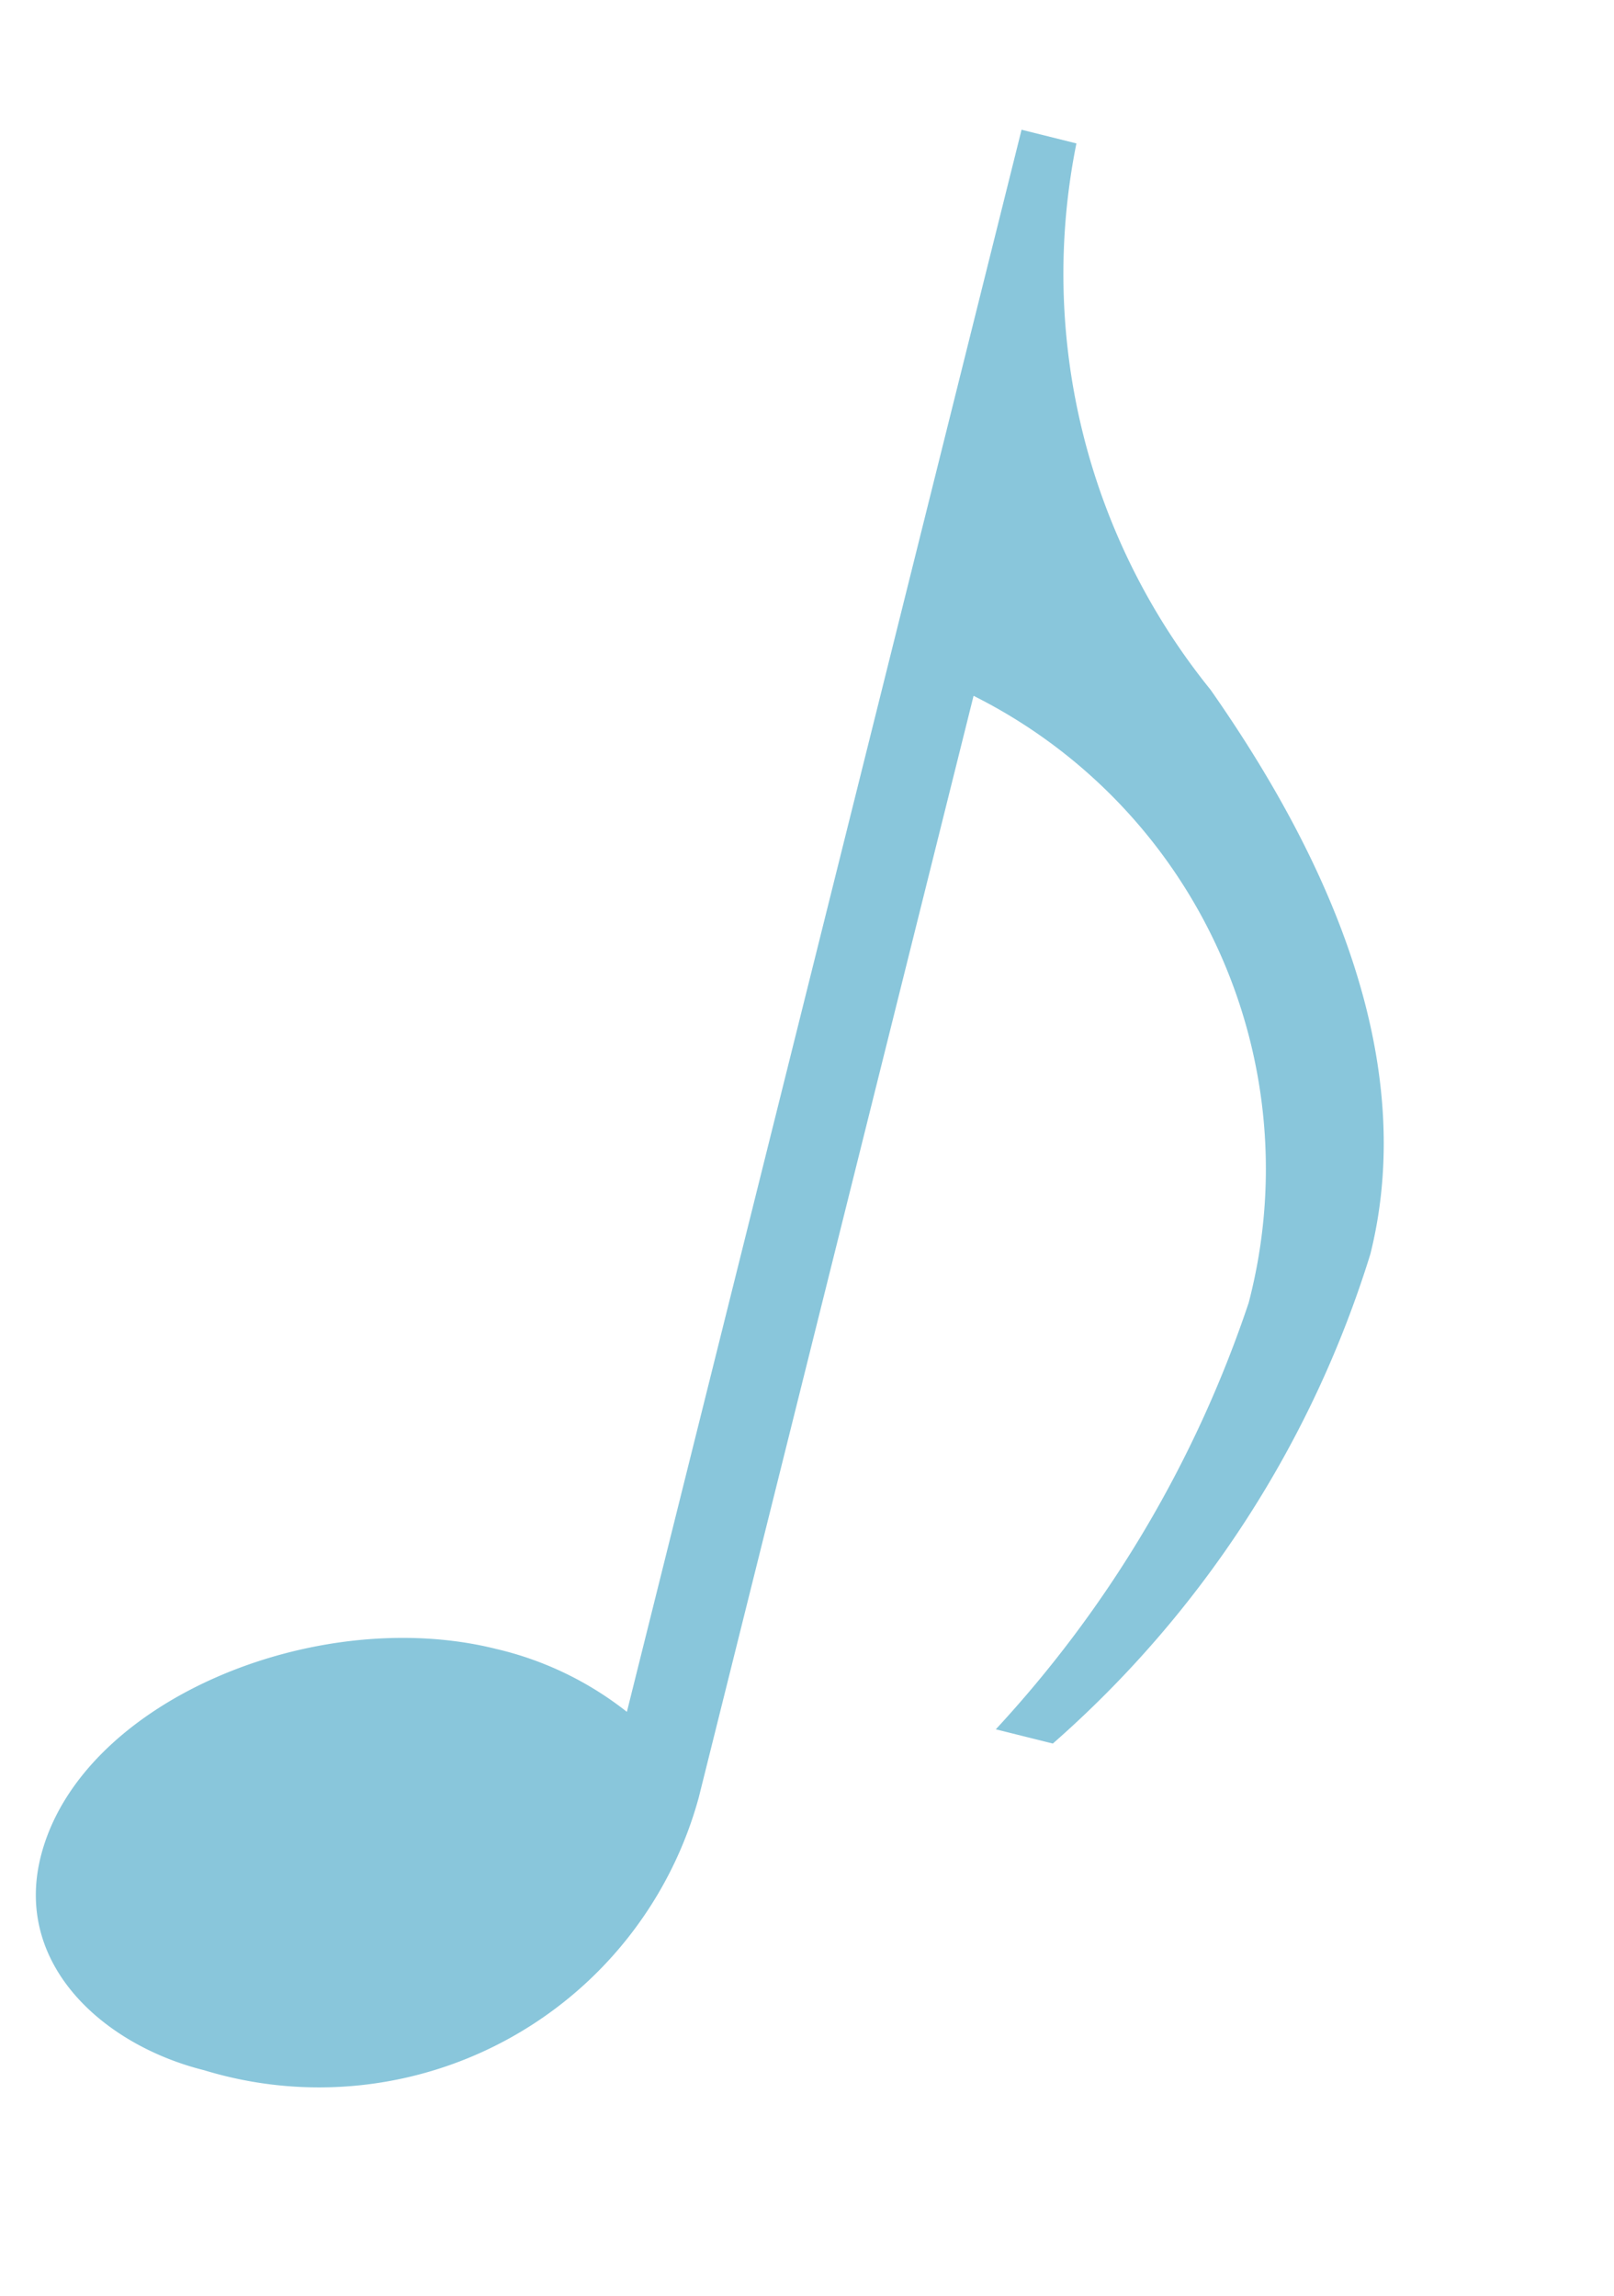 <svg xmlns="http://www.w3.org/2000/svg" width="18.552" height="26.392" viewBox="0 0 18.552 26.392">
  <path id="_水色" data-name="♪水色" d="M-.364-21.84V-3.094A3.821,3.821,0,0,0-2-3.432c-2.132,0-4.5,1.742-4.5,3.588C-6.5,1.43-5.278,2.08-4.082,2.08A4.525,4.525,0,0,0,.676-2.34V-15.392A6.082,6.082,0,0,1,5.434-9.386,13.551,13.551,0,0,1,3.8-3.926h.676A12.333,12.333,0,0,0,6.656-10.27c0-2.444-1.768-4.472-3.354-5.85A7.6,7.6,0,0,1,.286-21.84Z" transform="matrix(0.97, 0.242, -0.242, 0.97, 6.81, 22.764)" fill="#89c6db"/>
</svg>
